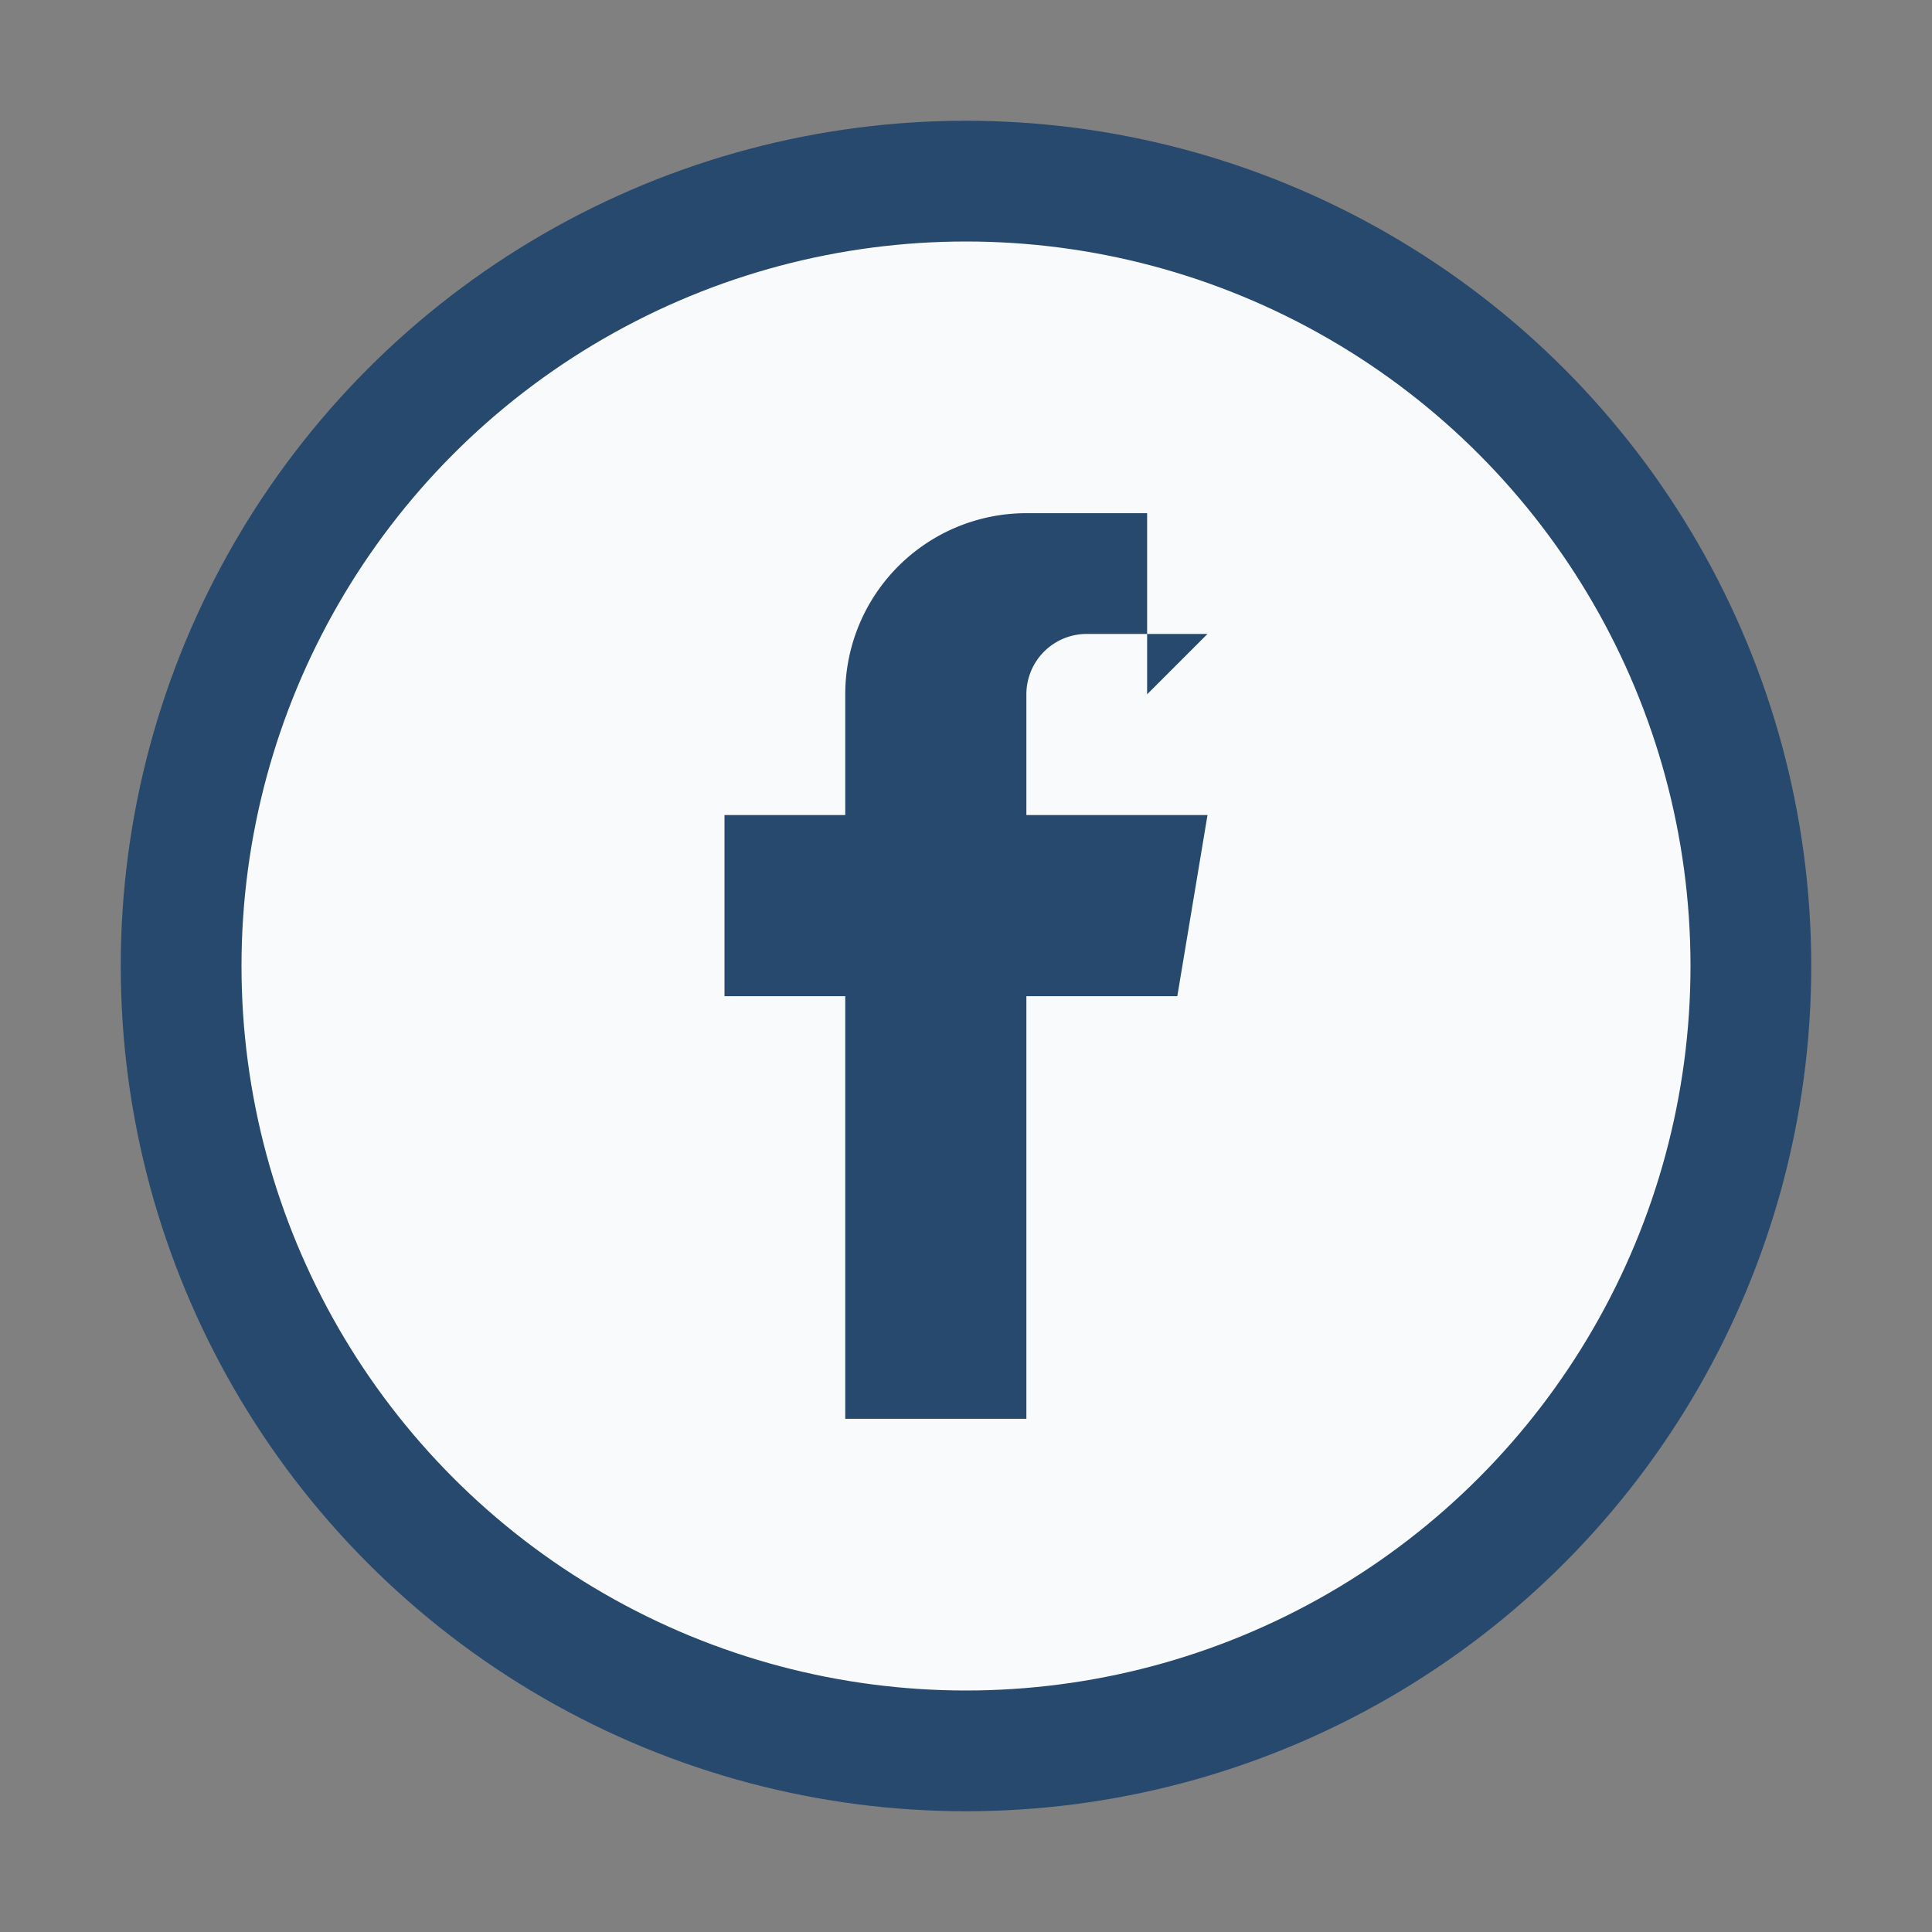 <?xml version="1.0" encoding="UTF-8"?>
<svg xmlns="http://www.w3.org/2000/svg" width="32" height="32" viewBox="0 0 32 32"><rect x="0" y="0" width="32" height="32" fill="#808080" stroke="none"/><circle cx="16" cy="16" r="13" fill="#F9FAFB" stroke="#27496D" stroke-width="2"/><path d="M20 10.5h-2a1 1 0 00-1 1v2h3l-.5 3h-2.5v7h-3v-7h-2v-3h2v-2a3 3 0 013-3h2v3z" fill="#27496D"/></svg>